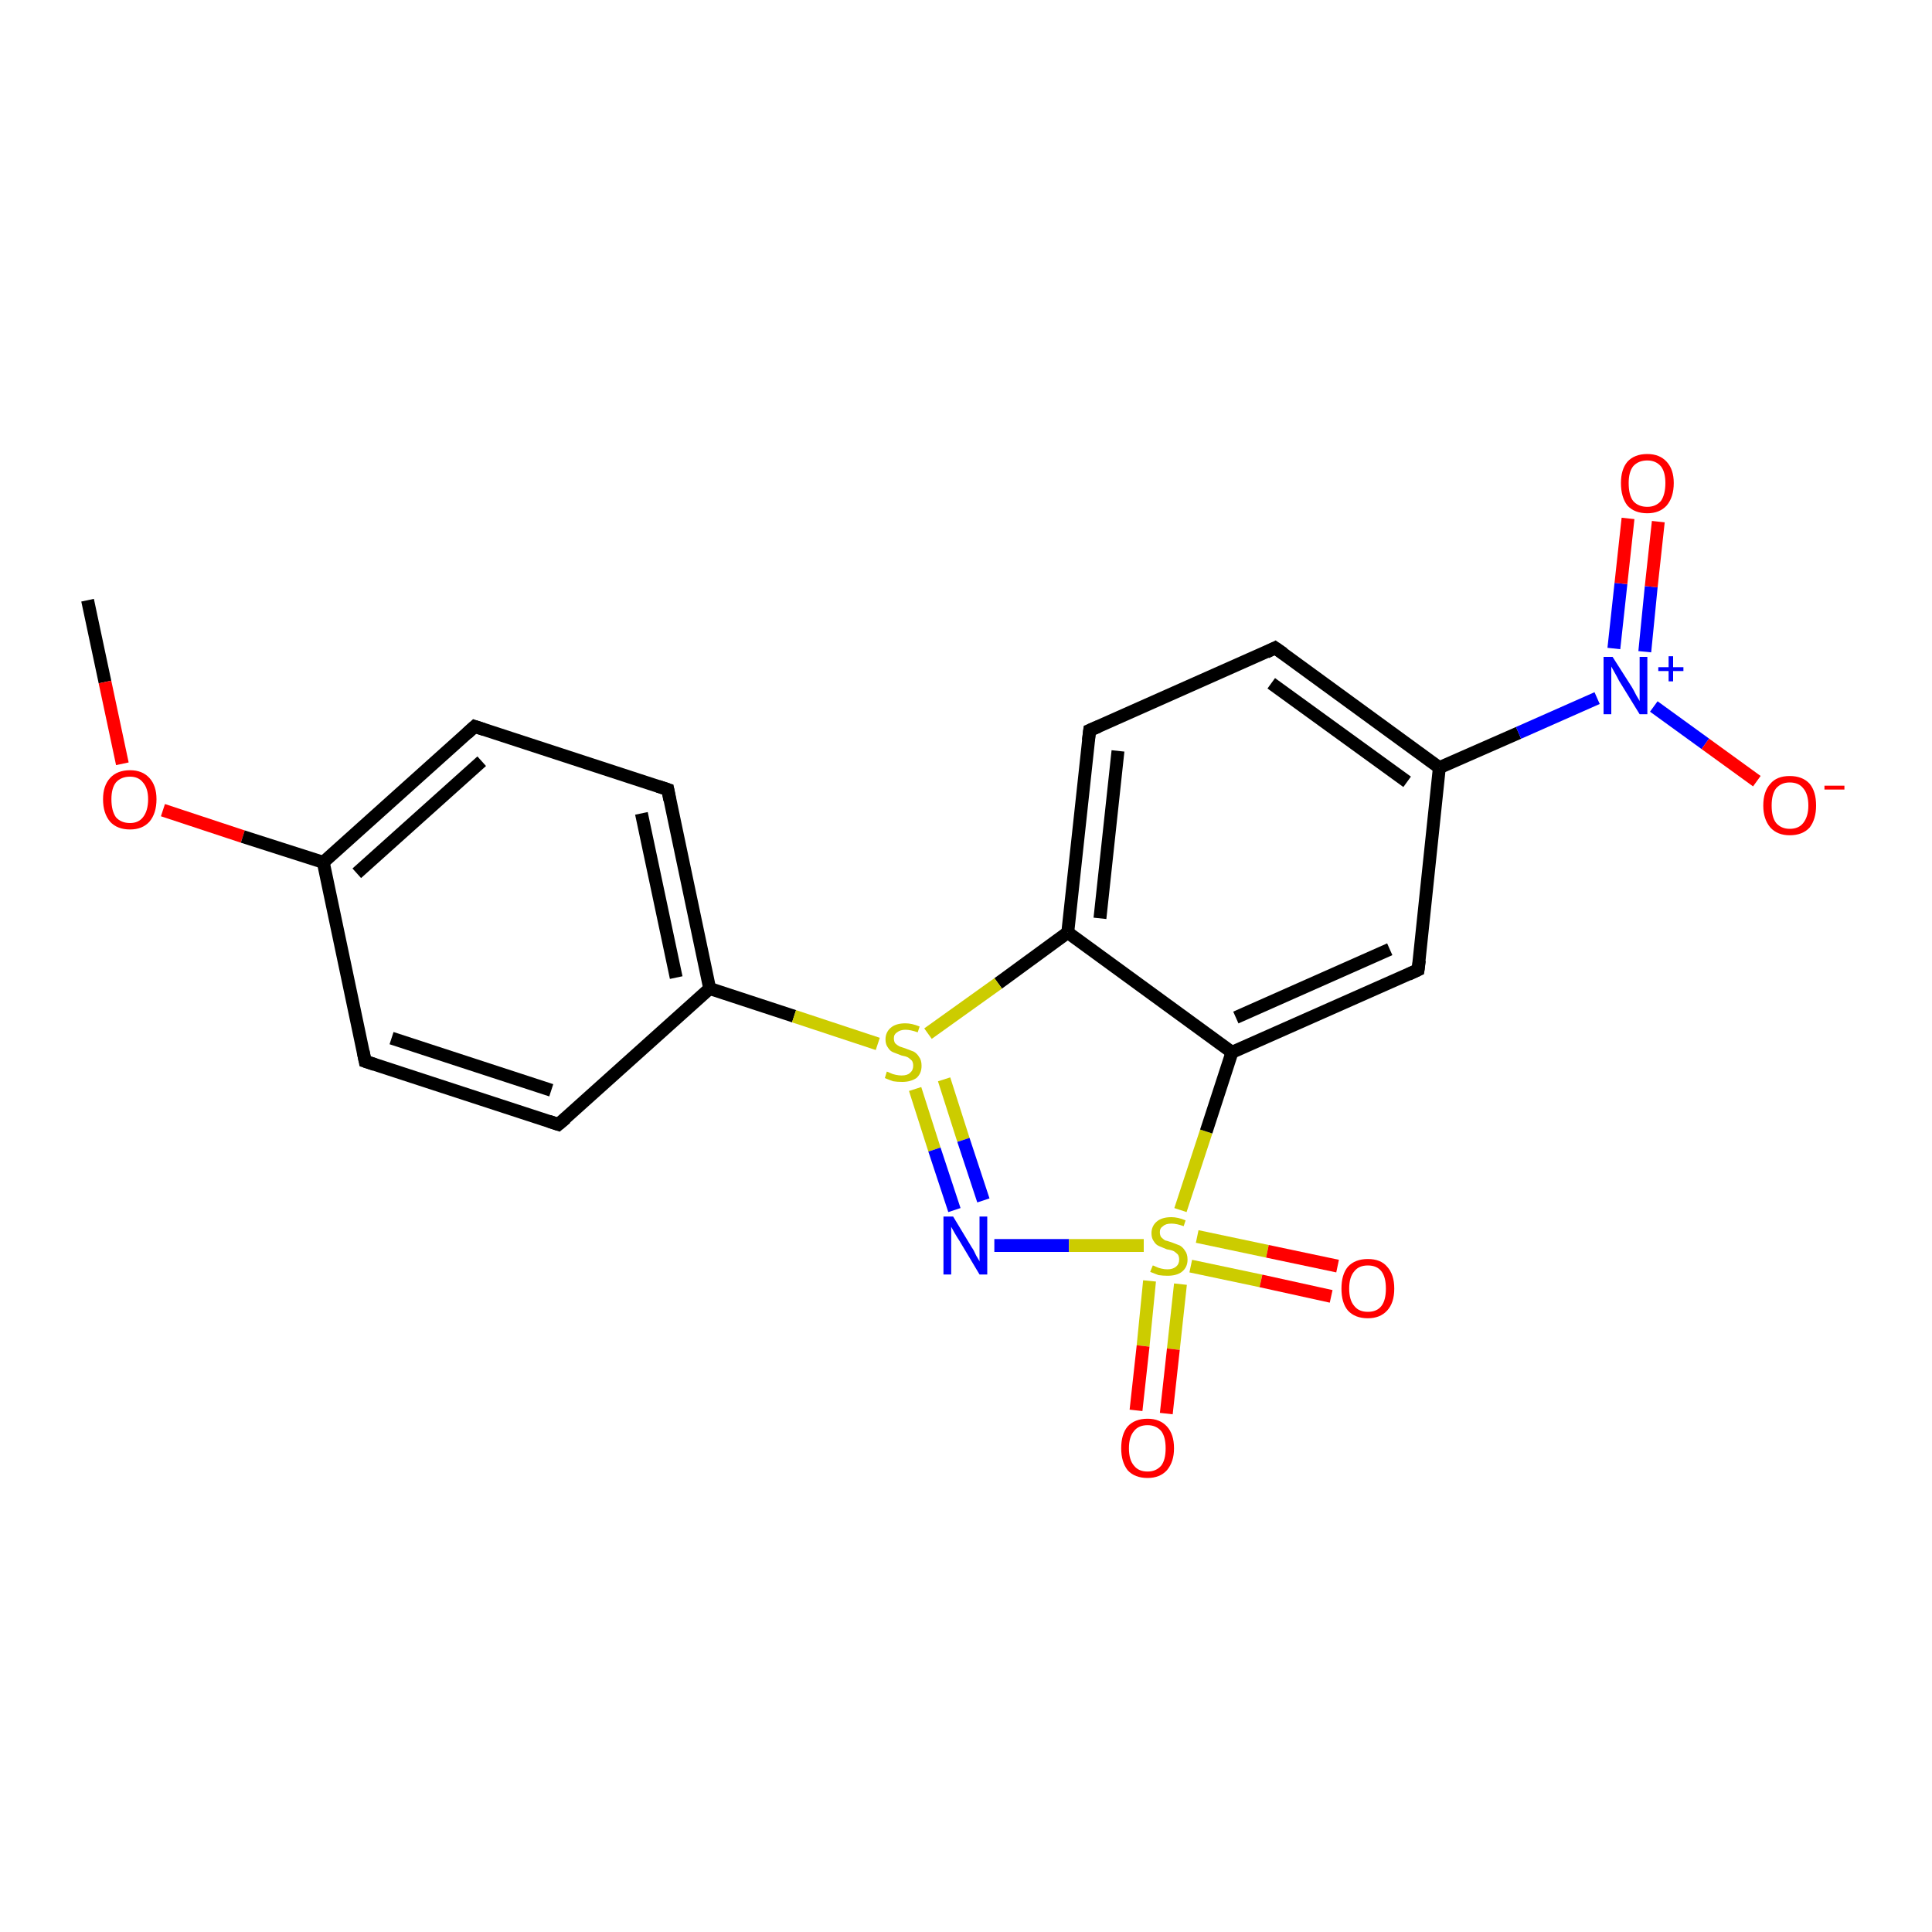<?xml version='1.0' encoding='iso-8859-1'?>
<svg version='1.1' baseProfile='full'
              xmlns='http://www.w3.org/2000/svg'
                      xmlns:rdkit='http://www.rdkit.org/xml'
                      xmlns:xlink='http://www.w3.org/1999/xlink'
                  xml:space='preserve'
width='300px' height='300px' viewBox='0 0 300 300'>
<!-- END OF HEADER -->
<rect style='opacity:1.0;fill:#FFFFFF;stroke:none' width='300.0' height='300.0' x='0.0' y='0.0'> </rect>
<path class='bond-0 atom-0 atom-1' d='M 13.6,93.2 L 16.3,105.9' style='fill:none;fill-rule:evenodd;stroke:#000000;stroke-width:2.0px;stroke-linecap:butt;stroke-linejoin:miter;stroke-opacity:1' />
<path class='bond-0 atom-0 atom-1' d='M 16.3,105.9 L 19.0,118.6' style='fill:none;fill-rule:evenodd;stroke:#FF0000;stroke-width:2.0px;stroke-linecap:butt;stroke-linejoin:miter;stroke-opacity:1' />
<path class='bond-1 atom-1 atom-2' d='M 25.3,125.8 L 37.7,129.9' style='fill:none;fill-rule:evenodd;stroke:#FF0000;stroke-width:2.0px;stroke-linecap:butt;stroke-linejoin:miter;stroke-opacity:1' />
<path class='bond-1 atom-1 atom-2' d='M 37.7,129.9 L 50.2,133.9' style='fill:none;fill-rule:evenodd;stroke:#000000;stroke-width:2.0px;stroke-linecap:butt;stroke-linejoin:miter;stroke-opacity:1' />
<path class='bond-2 atom-2 atom-3' d='M 50.2,133.9 L 73.7,112.8' style='fill:none;fill-rule:evenodd;stroke:#000000;stroke-width:2.0px;stroke-linecap:butt;stroke-linejoin:miter;stroke-opacity:1' />
<path class='bond-2 atom-2 atom-3' d='M 55.4,135.6 L 74.8,118.2' style='fill:none;fill-rule:evenodd;stroke:#000000;stroke-width:2.0px;stroke-linecap:butt;stroke-linejoin:miter;stroke-opacity:1' />
<path class='bond-3 atom-3 atom-4' d='M 73.7,112.8 L 103.7,122.6' style='fill:none;fill-rule:evenodd;stroke:#000000;stroke-width:2.0px;stroke-linecap:butt;stroke-linejoin:miter;stroke-opacity:1' />
<path class='bond-4 atom-4 atom-5' d='M 103.7,122.6 L 110.2,153.5' style='fill:none;fill-rule:evenodd;stroke:#000000;stroke-width:2.0px;stroke-linecap:butt;stroke-linejoin:miter;stroke-opacity:1' />
<path class='bond-4 atom-4 atom-5' d='M 99.6,126.3 L 105.0,151.8' style='fill:none;fill-rule:evenodd;stroke:#000000;stroke-width:2.0px;stroke-linecap:butt;stroke-linejoin:miter;stroke-opacity:1' />
<path class='bond-5 atom-5 atom-6' d='M 110.2,153.5 L 86.7,174.6' style='fill:none;fill-rule:evenodd;stroke:#000000;stroke-width:2.0px;stroke-linecap:butt;stroke-linejoin:miter;stroke-opacity:1' />
<path class='bond-6 atom-6 atom-7' d='M 86.7,174.6 L 56.7,164.8' style='fill:none;fill-rule:evenodd;stroke:#000000;stroke-width:2.0px;stroke-linecap:butt;stroke-linejoin:miter;stroke-opacity:1' />
<path class='bond-6 atom-6 atom-7' d='M 85.6,169.3 L 60.8,161.2' style='fill:none;fill-rule:evenodd;stroke:#000000;stroke-width:2.0px;stroke-linecap:butt;stroke-linejoin:miter;stroke-opacity:1' />
<path class='bond-7 atom-5 atom-8' d='M 110.2,153.5 L 123.3,157.8' style='fill:none;fill-rule:evenodd;stroke:#000000;stroke-width:2.0px;stroke-linecap:butt;stroke-linejoin:miter;stroke-opacity:1' />
<path class='bond-7 atom-5 atom-8' d='M 123.3,157.8 L 136.3,162.1' style='fill:none;fill-rule:evenodd;stroke:#CCCC00;stroke-width:2.0px;stroke-linecap:butt;stroke-linejoin:miter;stroke-opacity:1' />
<path class='bond-8 atom-8 atom-9' d='M 142.1,169.1 L 145.1,178.5' style='fill:none;fill-rule:evenodd;stroke:#CCCC00;stroke-width:2.0px;stroke-linecap:butt;stroke-linejoin:miter;stroke-opacity:1' />
<path class='bond-8 atom-8 atom-9' d='M 145.1,178.5 L 148.2,187.9' style='fill:none;fill-rule:evenodd;stroke:#0000FF;stroke-width:2.0px;stroke-linecap:butt;stroke-linejoin:miter;stroke-opacity:1' />
<path class='bond-8 atom-8 atom-9' d='M 146.6,167.6 L 149.6,177.0' style='fill:none;fill-rule:evenodd;stroke:#CCCC00;stroke-width:2.0px;stroke-linecap:butt;stroke-linejoin:miter;stroke-opacity:1' />
<path class='bond-8 atom-8 atom-9' d='M 149.6,177.0 L 152.7,186.4' style='fill:none;fill-rule:evenodd;stroke:#0000FF;stroke-width:2.0px;stroke-linecap:butt;stroke-linejoin:miter;stroke-opacity:1' />
<path class='bond-9 atom-9 atom-10' d='M 154.4,193.4 L 166.0,193.4' style='fill:none;fill-rule:evenodd;stroke:#0000FF;stroke-width:2.0px;stroke-linecap:butt;stroke-linejoin:miter;stroke-opacity:1' />
<path class='bond-9 atom-9 atom-10' d='M 166.0,193.4 L 177.6,193.4' style='fill:none;fill-rule:evenodd;stroke:#CCCC00;stroke-width:2.0px;stroke-linecap:butt;stroke-linejoin:miter;stroke-opacity:1' />
<path class='bond-10 atom-10 atom-11' d='M 178.5,198.9 L 177.5,209.0' style='fill:none;fill-rule:evenodd;stroke:#CCCC00;stroke-width:2.0px;stroke-linecap:butt;stroke-linejoin:miter;stroke-opacity:1' />
<path class='bond-10 atom-10 atom-11' d='M 177.5,209.0 L 176.4,219.0' style='fill:none;fill-rule:evenodd;stroke:#FF0000;stroke-width:2.0px;stroke-linecap:butt;stroke-linejoin:miter;stroke-opacity:1' />
<path class='bond-10 atom-10 atom-11' d='M 183.3,199.4 L 182.2,209.5' style='fill:none;fill-rule:evenodd;stroke:#CCCC00;stroke-width:2.0px;stroke-linecap:butt;stroke-linejoin:miter;stroke-opacity:1' />
<path class='bond-10 atom-10 atom-11' d='M 182.2,209.5 L 181.1,219.5' style='fill:none;fill-rule:evenodd;stroke:#FF0000;stroke-width:2.0px;stroke-linecap:butt;stroke-linejoin:miter;stroke-opacity:1' />
<path class='bond-11 atom-10 atom-12' d='M 184.9,196.6 L 195.8,198.9' style='fill:none;fill-rule:evenodd;stroke:#CCCC00;stroke-width:2.0px;stroke-linecap:butt;stroke-linejoin:miter;stroke-opacity:1' />
<path class='bond-11 atom-10 atom-12' d='M 195.8,198.9 L 206.7,201.3' style='fill:none;fill-rule:evenodd;stroke:#FF0000;stroke-width:2.0px;stroke-linecap:butt;stroke-linejoin:miter;stroke-opacity:1' />
<path class='bond-11 atom-10 atom-12' d='M 185.9,192.0 L 196.8,194.3' style='fill:none;fill-rule:evenodd;stroke:#CCCC00;stroke-width:2.0px;stroke-linecap:butt;stroke-linejoin:miter;stroke-opacity:1' />
<path class='bond-11 atom-10 atom-12' d='M 196.8,194.3 L 207.7,196.6' style='fill:none;fill-rule:evenodd;stroke:#FF0000;stroke-width:2.0px;stroke-linecap:butt;stroke-linejoin:miter;stroke-opacity:1' />
<path class='bond-12 atom-10 atom-13' d='M 183.3,187.9 L 187.3,175.7' style='fill:none;fill-rule:evenodd;stroke:#CCCC00;stroke-width:2.0px;stroke-linecap:butt;stroke-linejoin:miter;stroke-opacity:1' />
<path class='bond-12 atom-10 atom-13' d='M 187.3,175.7 L 191.3,163.4' style='fill:none;fill-rule:evenodd;stroke:#000000;stroke-width:2.0px;stroke-linecap:butt;stroke-linejoin:miter;stroke-opacity:1' />
<path class='bond-13 atom-13 atom-14' d='M 191.3,163.4 L 220.2,150.6' style='fill:none;fill-rule:evenodd;stroke:#000000;stroke-width:2.0px;stroke-linecap:butt;stroke-linejoin:miter;stroke-opacity:1' />
<path class='bond-13 atom-13 atom-14' d='M 191.9,158.0 L 215.8,147.4' style='fill:none;fill-rule:evenodd;stroke:#000000;stroke-width:2.0px;stroke-linecap:butt;stroke-linejoin:miter;stroke-opacity:1' />
<path class='bond-14 atom-14 atom-15' d='M 220.2,150.6 L 223.5,119.2' style='fill:none;fill-rule:evenodd;stroke:#000000;stroke-width:2.0px;stroke-linecap:butt;stroke-linejoin:miter;stroke-opacity:1' />
<path class='bond-15 atom-15 atom-16' d='M 223.5,119.2 L 198.0,100.6' style='fill:none;fill-rule:evenodd;stroke:#000000;stroke-width:2.0px;stroke-linecap:butt;stroke-linejoin:miter;stroke-opacity:1' />
<path class='bond-15 atom-15 atom-16' d='M 218.5,121.4 L 197.4,106.1' style='fill:none;fill-rule:evenodd;stroke:#000000;stroke-width:2.0px;stroke-linecap:butt;stroke-linejoin:miter;stroke-opacity:1' />
<path class='bond-16 atom-16 atom-17' d='M 198.0,100.6 L 169.2,113.4' style='fill:none;fill-rule:evenodd;stroke:#000000;stroke-width:2.0px;stroke-linecap:butt;stroke-linejoin:miter;stroke-opacity:1' />
<path class='bond-17 atom-17 atom-18' d='M 169.2,113.4 L 165.8,144.8' style='fill:none;fill-rule:evenodd;stroke:#000000;stroke-width:2.0px;stroke-linecap:butt;stroke-linejoin:miter;stroke-opacity:1' />
<path class='bond-17 atom-17 atom-18' d='M 173.6,116.6 L 170.8,142.6' style='fill:none;fill-rule:evenodd;stroke:#000000;stroke-width:2.0px;stroke-linecap:butt;stroke-linejoin:miter;stroke-opacity:1' />
<path class='bond-18 atom-15 atom-19' d='M 223.5,119.2 L 235.8,113.8' style='fill:none;fill-rule:evenodd;stroke:#000000;stroke-width:2.0px;stroke-linecap:butt;stroke-linejoin:miter;stroke-opacity:1' />
<path class='bond-18 atom-15 atom-19' d='M 235.8,113.8 L 248.0,108.4' style='fill:none;fill-rule:evenodd;stroke:#0000FF;stroke-width:2.0px;stroke-linecap:butt;stroke-linejoin:miter;stroke-opacity:1' />
<path class='bond-19 atom-19 atom-20' d='M 256.8,109.7 L 264.8,115.5' style='fill:none;fill-rule:evenodd;stroke:#0000FF;stroke-width:2.0px;stroke-linecap:butt;stroke-linejoin:miter;stroke-opacity:1' />
<path class='bond-19 atom-19 atom-20' d='M 264.8,115.5 L 272.8,121.3' style='fill:none;fill-rule:evenodd;stroke:#FF0000;stroke-width:2.0px;stroke-linecap:butt;stroke-linejoin:miter;stroke-opacity:1' />
<path class='bond-20 atom-19 atom-21' d='M 255.4,101.2 L 256.4,91.1' style='fill:none;fill-rule:evenodd;stroke:#0000FF;stroke-width:2.0px;stroke-linecap:butt;stroke-linejoin:miter;stroke-opacity:1' />
<path class='bond-20 atom-19 atom-21' d='M 256.4,91.1 L 257.5,81.0' style='fill:none;fill-rule:evenodd;stroke:#FF0000;stroke-width:2.0px;stroke-linecap:butt;stroke-linejoin:miter;stroke-opacity:1' />
<path class='bond-20 atom-19 atom-21' d='M 250.6,100.7 L 251.7,90.6' style='fill:none;fill-rule:evenodd;stroke:#0000FF;stroke-width:2.0px;stroke-linecap:butt;stroke-linejoin:miter;stroke-opacity:1' />
<path class='bond-20 atom-19 atom-21' d='M 251.7,90.6 L 252.8,80.5' style='fill:none;fill-rule:evenodd;stroke:#FF0000;stroke-width:2.0px;stroke-linecap:butt;stroke-linejoin:miter;stroke-opacity:1' />
<path class='bond-21 atom-7 atom-2' d='M 56.7,164.8 L 50.2,133.9' style='fill:none;fill-rule:evenodd;stroke:#000000;stroke-width:2.0px;stroke-linecap:butt;stroke-linejoin:miter;stroke-opacity:1' />
<path class='bond-22 atom-18 atom-8' d='M 165.8,144.8 L 155.0,152.7' style='fill:none;fill-rule:evenodd;stroke:#000000;stroke-width:2.0px;stroke-linecap:butt;stroke-linejoin:miter;stroke-opacity:1' />
<path class='bond-22 atom-18 atom-8' d='M 155.0,152.7 L 144.1,160.5' style='fill:none;fill-rule:evenodd;stroke:#CCCC00;stroke-width:2.0px;stroke-linecap:butt;stroke-linejoin:miter;stroke-opacity:1' />
<path class='bond-23 atom-18 atom-13' d='M 165.8,144.8 L 191.3,163.4' style='fill:none;fill-rule:evenodd;stroke:#000000;stroke-width:2.0px;stroke-linecap:butt;stroke-linejoin:miter;stroke-opacity:1' />
<path d='M 72.5,113.9 L 73.7,112.8 L 75.2,113.3' style='fill:none;stroke:#000000;stroke-width:2.0px;stroke-linecap:butt;stroke-linejoin:miter;stroke-opacity:1;' />
<path d='M 102.2,122.1 L 103.7,122.6 L 104.0,124.2' style='fill:none;stroke:#000000;stroke-width:2.0px;stroke-linecap:butt;stroke-linejoin:miter;stroke-opacity:1;' />
<path d='M 87.9,173.6 L 86.7,174.6 L 85.2,174.1' style='fill:none;stroke:#000000;stroke-width:2.0px;stroke-linecap:butt;stroke-linejoin:miter;stroke-opacity:1;' />
<path d='M 58.2,165.3 L 56.7,164.8 L 56.4,163.3' style='fill:none;stroke:#000000;stroke-width:2.0px;stroke-linecap:butt;stroke-linejoin:miter;stroke-opacity:1;' />
<path d='M 218.7,151.3 L 220.2,150.6 L 220.4,149.1' style='fill:none;stroke:#000000;stroke-width:2.0px;stroke-linecap:butt;stroke-linejoin:miter;stroke-opacity:1;' />
<path d='M 199.3,101.5 L 198.0,100.6 L 196.6,101.3' style='fill:none;stroke:#000000;stroke-width:2.0px;stroke-linecap:butt;stroke-linejoin:miter;stroke-opacity:1;' />
<path d='M 170.6,112.8 L 169.2,113.4 L 169.0,115.0' style='fill:none;stroke:#000000;stroke-width:2.0px;stroke-linecap:butt;stroke-linejoin:miter;stroke-opacity:1;' />
<path class='atom-1' d='M 16.0 124.1
Q 16.0 122.0, 17.1 120.8
Q 18.2 119.6, 20.2 119.6
Q 22.1 119.6, 23.2 120.8
Q 24.3 122.0, 24.3 124.1
Q 24.3 126.3, 23.2 127.6
Q 22.1 128.8, 20.2 128.8
Q 18.2 128.8, 17.1 127.6
Q 16.0 126.3, 16.0 124.1
M 20.2 127.8
Q 21.5 127.8, 22.2 126.9
Q 23.0 125.9, 23.0 124.1
Q 23.0 122.4, 22.2 121.5
Q 21.5 120.6, 20.2 120.6
Q 18.8 120.6, 18.0 121.5
Q 17.3 122.4, 17.3 124.1
Q 17.3 125.9, 18.0 126.9
Q 18.8 127.8, 20.2 127.8
' fill='#FF0000'/>
<path class='atom-8' d='M 137.7 166.4
Q 137.8 166.4, 138.2 166.6
Q 138.6 166.8, 139.1 166.9
Q 139.6 167.0, 140.0 167.0
Q 140.9 167.0, 141.3 166.6
Q 141.8 166.2, 141.8 165.5
Q 141.8 165.0, 141.6 164.7
Q 141.3 164.4, 141.0 164.2
Q 140.6 164.0, 140.0 163.9
Q 139.2 163.6, 138.7 163.4
Q 138.2 163.2, 137.9 162.7
Q 137.5 162.2, 137.5 161.4
Q 137.5 160.3, 138.3 159.6
Q 139.1 158.9, 140.6 158.9
Q 141.6 158.9, 142.8 159.4
L 142.5 160.3
Q 141.4 159.9, 140.6 159.9
Q 139.8 159.9, 139.3 160.3
Q 138.8 160.6, 138.8 161.2
Q 138.8 161.7, 139.0 162.0
Q 139.3 162.3, 139.7 162.5
Q 140.0 162.6, 140.6 162.8
Q 141.4 163.1, 141.9 163.3
Q 142.4 163.6, 142.7 164.1
Q 143.1 164.6, 143.1 165.5
Q 143.1 166.7, 142.3 167.4
Q 141.4 168.0, 140.1 168.0
Q 139.3 168.0, 138.7 167.9
Q 138.1 167.7, 137.4 167.4
L 137.7 166.4
' fill='#CCCC00'/>
<path class='atom-9' d='M 148.0 188.9
L 150.9 193.7
Q 151.2 194.1, 151.6 195.0
Q 152.1 195.8, 152.1 195.9
L 152.1 188.9
L 153.3 188.9
L 153.3 197.9
L 152.1 197.9
L 149.0 192.7
Q 148.6 192.1, 148.2 191.4
Q 147.8 190.7, 147.7 190.5
L 147.7 197.9
L 146.5 197.9
L 146.5 188.9
L 148.0 188.9
' fill='#0000FF'/>
<path class='atom-10' d='M 179.0 196.5
Q 179.1 196.5, 179.5 196.7
Q 179.9 196.9, 180.4 197.0
Q 180.8 197.1, 181.3 197.1
Q 182.1 197.1, 182.6 196.7
Q 183.1 196.3, 183.1 195.6
Q 183.1 195.1, 182.9 194.8
Q 182.6 194.5, 182.3 194.3
Q 181.9 194.1, 181.2 194.0
Q 180.5 193.7, 180.0 193.5
Q 179.5 193.3, 179.2 192.8
Q 178.8 192.3, 178.8 191.5
Q 178.8 190.4, 179.6 189.7
Q 180.4 189.0, 181.9 189.0
Q 182.9 189.0, 184.1 189.5
L 183.8 190.4
Q 182.7 190.0, 181.9 190.0
Q 181.0 190.0, 180.6 190.4
Q 180.1 190.7, 180.1 191.3
Q 180.1 191.8, 180.3 192.1
Q 180.6 192.4, 180.9 192.6
Q 181.3 192.7, 181.9 192.9
Q 182.7 193.2, 183.2 193.4
Q 183.7 193.7, 184.0 194.2
Q 184.4 194.7, 184.4 195.6
Q 184.4 196.8, 183.5 197.5
Q 182.7 198.1, 181.3 198.1
Q 180.6 198.1, 179.9 198.0
Q 179.4 197.8, 178.6 197.5
L 179.0 196.5
' fill='#CCCC00'/>
<path class='atom-11' d='M 174.1 224.9
Q 174.1 222.7, 175.1 221.5
Q 176.2 220.3, 178.2 220.3
Q 180.1 220.3, 181.2 221.5
Q 182.3 222.7, 182.3 224.9
Q 182.3 227.0, 181.2 228.3
Q 180.1 229.5, 178.2 229.5
Q 176.2 229.5, 175.1 228.3
Q 174.1 227.0, 174.1 224.9
M 178.2 228.5
Q 179.5 228.5, 180.3 227.6
Q 181.0 226.7, 181.0 224.9
Q 181.0 223.1, 180.3 222.2
Q 179.5 221.3, 178.2 221.3
Q 176.8 221.3, 176.1 222.2
Q 175.3 223.1, 175.3 224.9
Q 175.3 226.7, 176.1 227.6
Q 176.8 228.5, 178.2 228.5
' fill='#FF0000'/>
<path class='atom-12' d='M 208.3 200.1
Q 208.3 197.9, 209.3 196.7
Q 210.4 195.5, 212.4 195.5
Q 214.4 195.5, 215.4 196.7
Q 216.5 197.9, 216.5 200.1
Q 216.5 202.3, 215.4 203.5
Q 214.3 204.7, 212.4 204.7
Q 210.4 204.7, 209.3 203.5
Q 208.3 202.3, 208.3 200.1
M 212.4 203.7
Q 213.8 203.7, 214.5 202.8
Q 215.2 201.9, 215.2 200.1
Q 215.2 198.3, 214.5 197.4
Q 213.8 196.5, 212.4 196.5
Q 211.0 196.5, 210.3 197.4
Q 209.5 198.3, 209.5 200.1
Q 209.5 201.9, 210.3 202.8
Q 211.0 203.7, 212.4 203.7
' fill='#FF0000'/>
<path class='atom-19' d='M 250.4 102.0
L 253.4 106.7
Q 253.7 107.2, 254.1 108.0
Q 254.6 108.8, 254.6 108.9
L 254.6 102.0
L 255.8 102.0
L 255.8 110.9
L 254.6 110.9
L 251.4 105.7
Q 251.1 105.1, 250.7 104.4
Q 250.3 103.7, 250.2 103.5
L 250.2 110.9
L 249.0 110.9
L 249.0 102.0
L 250.4 102.0
' fill='#0000FF'/>
<path class='atom-19' d='M 257.5 103.6
L 259.1 103.6
L 259.1 101.9
L 259.8 101.9
L 259.8 103.6
L 261.4 103.6
L 261.4 104.2
L 259.8 104.2
L 259.8 105.8
L 259.1 105.8
L 259.1 104.2
L 257.5 104.2
L 257.5 103.6
' fill='#0000FF'/>
<path class='atom-20' d='M 273.8 125.1
Q 273.8 122.9, 274.9 121.7
Q 275.9 120.5, 277.9 120.5
Q 279.9 120.5, 281.0 121.7
Q 282.0 122.9, 282.0 125.1
Q 282.0 127.2, 281.0 128.5
Q 279.9 129.7, 277.9 129.7
Q 276.0 129.7, 274.9 128.5
Q 273.8 127.2, 273.8 125.1
M 277.9 128.7
Q 279.3 128.7, 280.0 127.8
Q 280.8 126.8, 280.8 125.1
Q 280.8 123.3, 280.0 122.4
Q 279.3 121.5, 277.9 121.5
Q 276.6 121.5, 275.8 122.4
Q 275.1 123.3, 275.1 125.1
Q 275.1 126.9, 275.8 127.8
Q 276.6 128.7, 277.9 128.7
' fill='#FF0000'/>
<path class='atom-20' d='M 283.3 122.0
L 286.4 122.0
L 286.4 122.6
L 283.3 122.6
L 283.3 122.0
' fill='#FF0000'/>
<path class='atom-21' d='M 251.7 75.0
Q 251.7 72.9, 252.7 71.7
Q 253.8 70.5, 255.8 70.5
Q 257.7 70.5, 258.8 71.7
Q 259.9 72.9, 259.9 75.0
Q 259.9 77.2, 258.8 78.5
Q 257.7 79.7, 255.8 79.7
Q 253.8 79.7, 252.7 78.5
Q 251.7 77.2, 251.7 75.0
M 255.8 78.7
Q 257.1 78.7, 257.9 77.8
Q 258.6 76.8, 258.6 75.0
Q 258.6 73.3, 257.9 72.4
Q 257.1 71.5, 255.8 71.5
Q 254.4 71.5, 253.6 72.4
Q 252.9 73.3, 252.9 75.0
Q 252.9 76.9, 253.6 77.8
Q 254.4 78.7, 255.8 78.7
' fill='#FF0000'/>
</svg>
